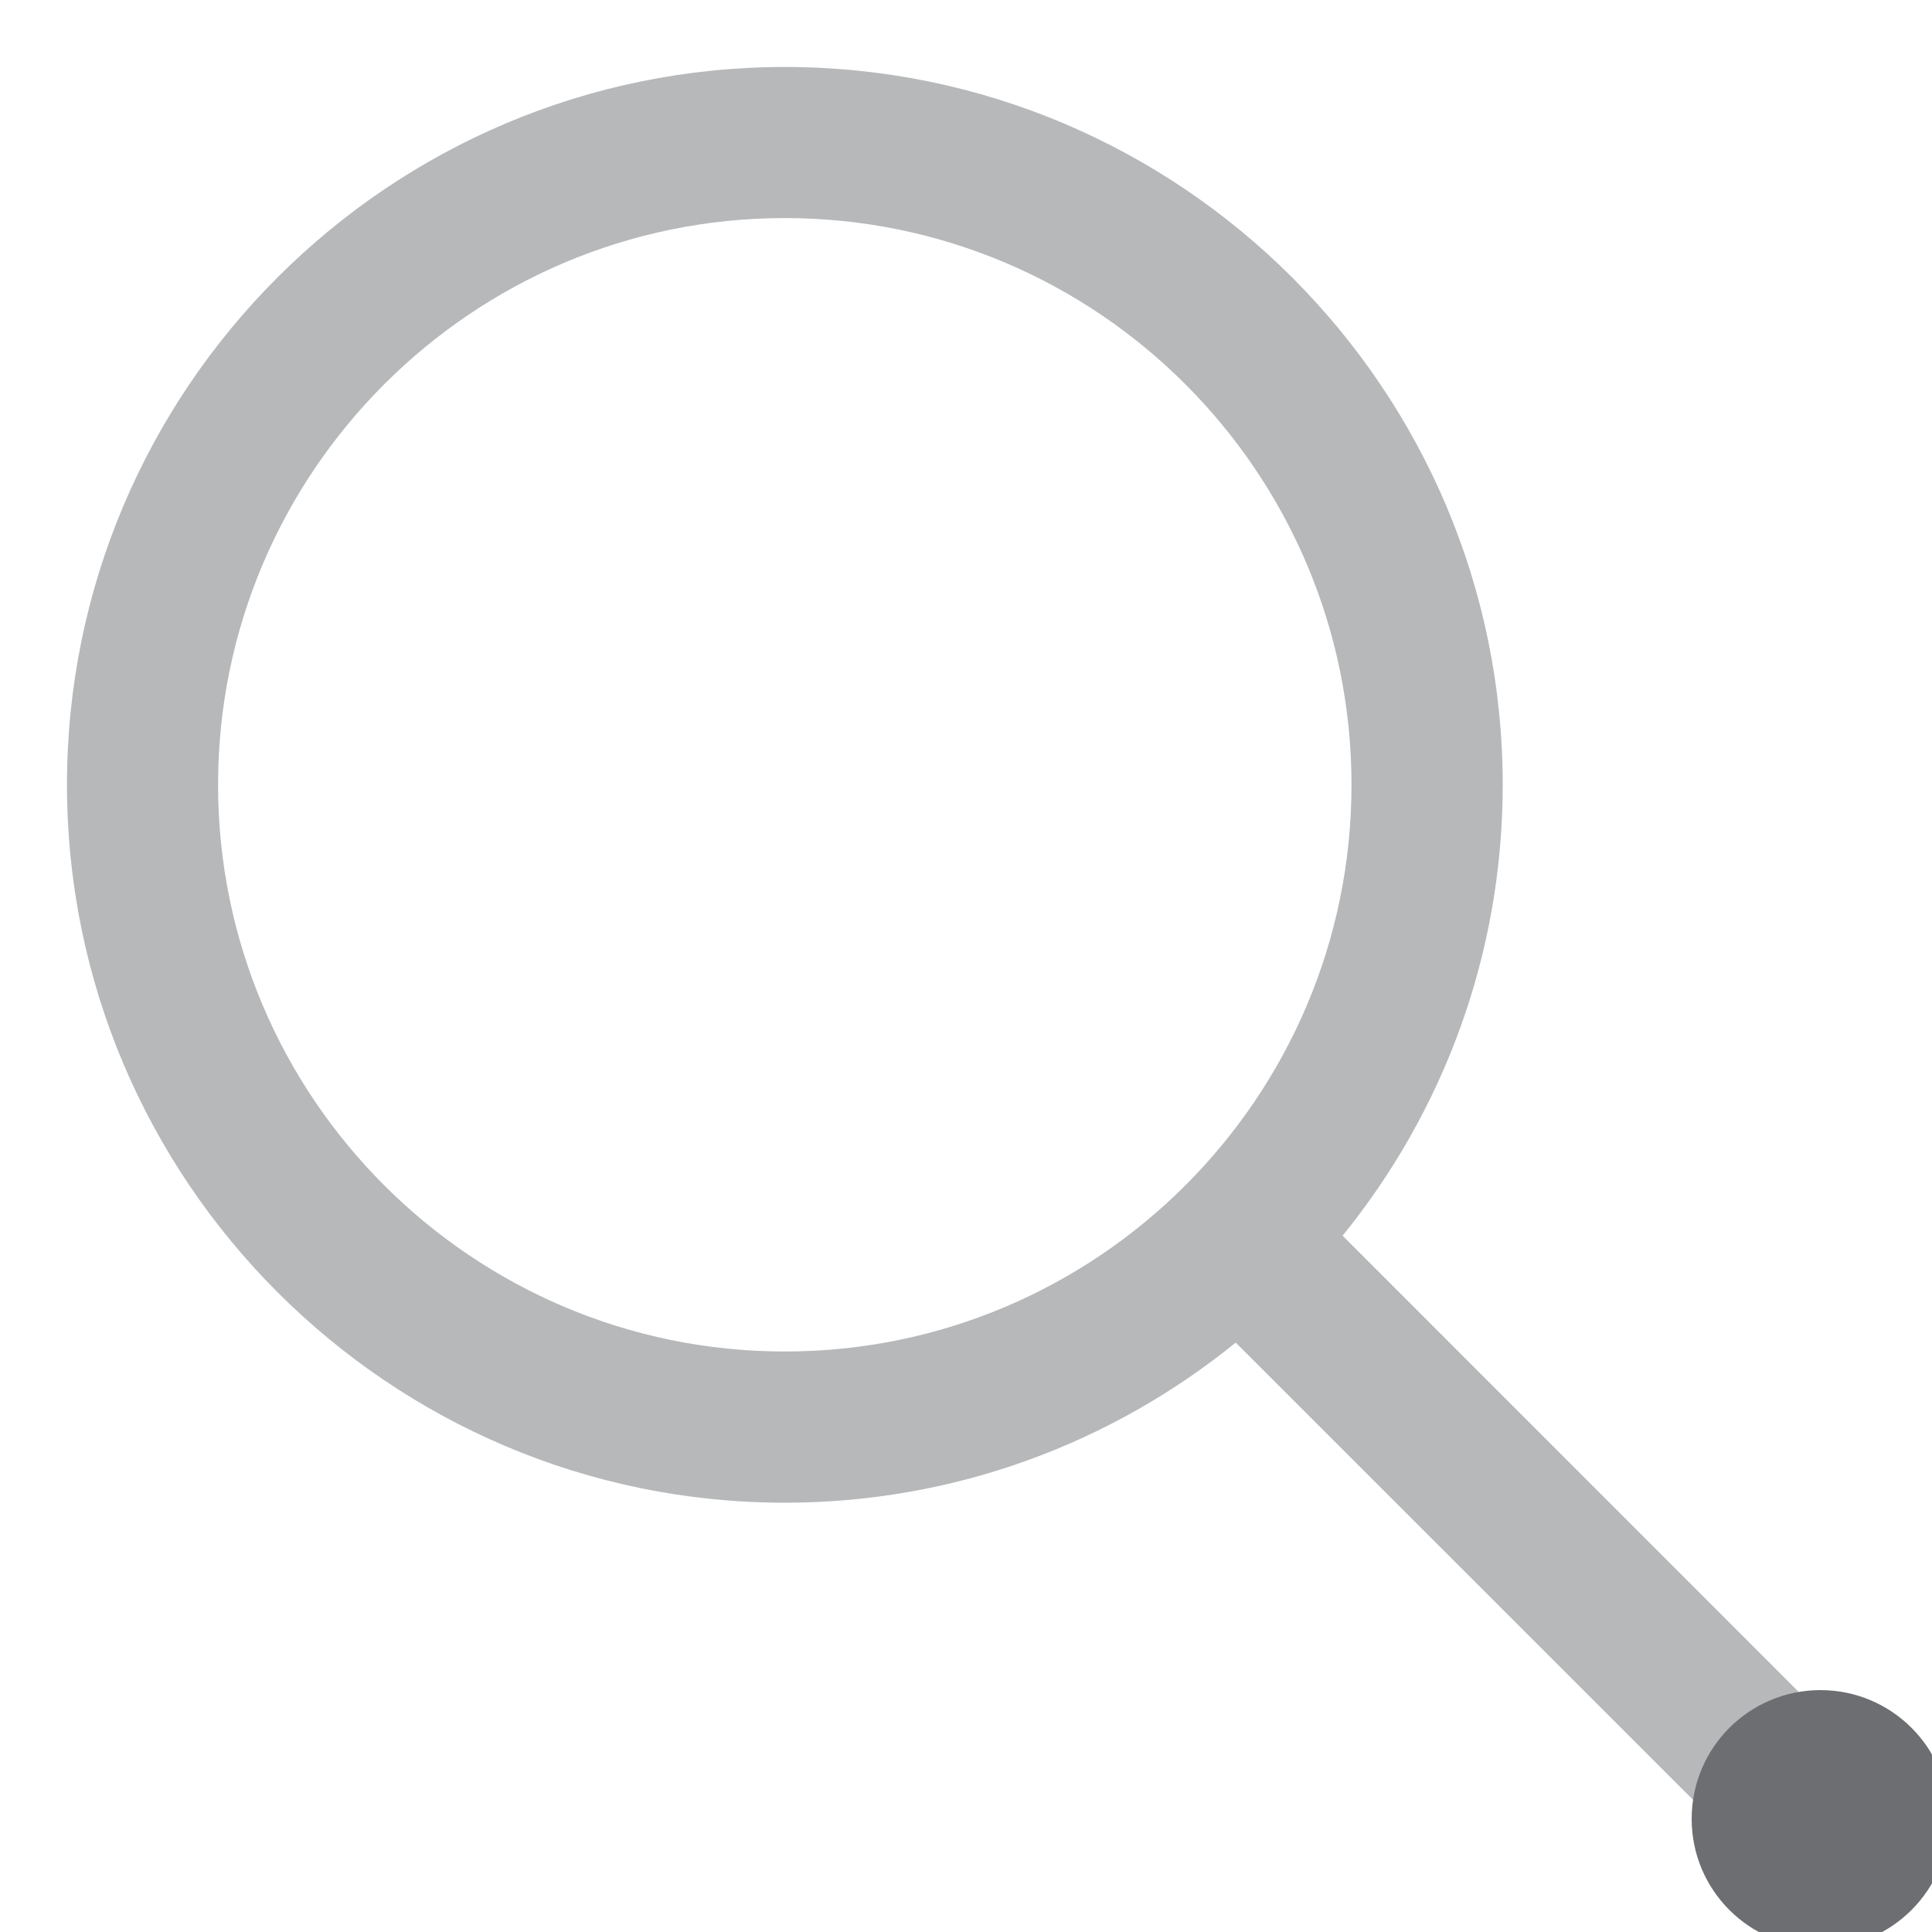<?xml version="1.0" encoding="UTF-8"?>
<svg width="15px" height="15px" viewBox="0 0 15 15" version="1.1" xmlns="http://www.w3.org/2000/svg" xmlns:xlink="http://www.w3.org/1999/xlink">
    <!-- Generator: sketchtool 54.1 (76490) - https://sketchapp.com -->
    <title>3DD5E8BA-5954-475B-ACD0-63672119450B</title>
    <desc>Created with sketchtool.</desc>
    <g id="Auto-ML" stroke="none" stroke-width="1" fill="none" fill-rule="evenodd">
        <g id="User-guide" transform="translate(-1282, -90)">
            <g id="Under-header" transform="translate(0, 73)">
                <g id="Group-2">
                    <g transform="translate(941, 11)">
                        <g id="search-icon" transform="translate(338, 3)">
                            <g id="Group-5" transform="translate(3.52, 3.52)">
                                <path d="M13.994,13.165 L9.904,9.074 C10.68,8.117 11.147,6.899 11.147,5.573 C11.147,2.5 8.646,0 5.573,0 C2.5,0 0,2.5 0,5.573 C0,8.646 2.5,11.147 5.573,11.147 C6.899,11.147 8.117,10.68 9.074,9.904 L13.165,13.994 C13.279,14.109 13.465,14.109 13.579,13.994 L13.994,13.579 C14.109,13.465 14.109,13.279 13.994,13.165 Z M5.573,9.973 C3.147,9.973 1.173,8 1.173,5.573 C1.173,3.147 3.147,1.173 5.573,1.173 C8,1.173 9.973,3.147 9.973,5.573 C9.973,8 8,9.973 5.573,9.973 Z" id="Shape" fill="#B6B8BA" fill-rule="nonzero"></path>
                                <circle id="Oval" fill="#6D6E71" cx="13.614" cy="13.602" r="1"></circle>
                            </g>
                            <rect id="Rectangle-Copy-7" x="0" y="0" width="22" height="22"></rect>
                        </g>
                    </g>
                </g>
            </g>
        </g>
    </g>
</svg>